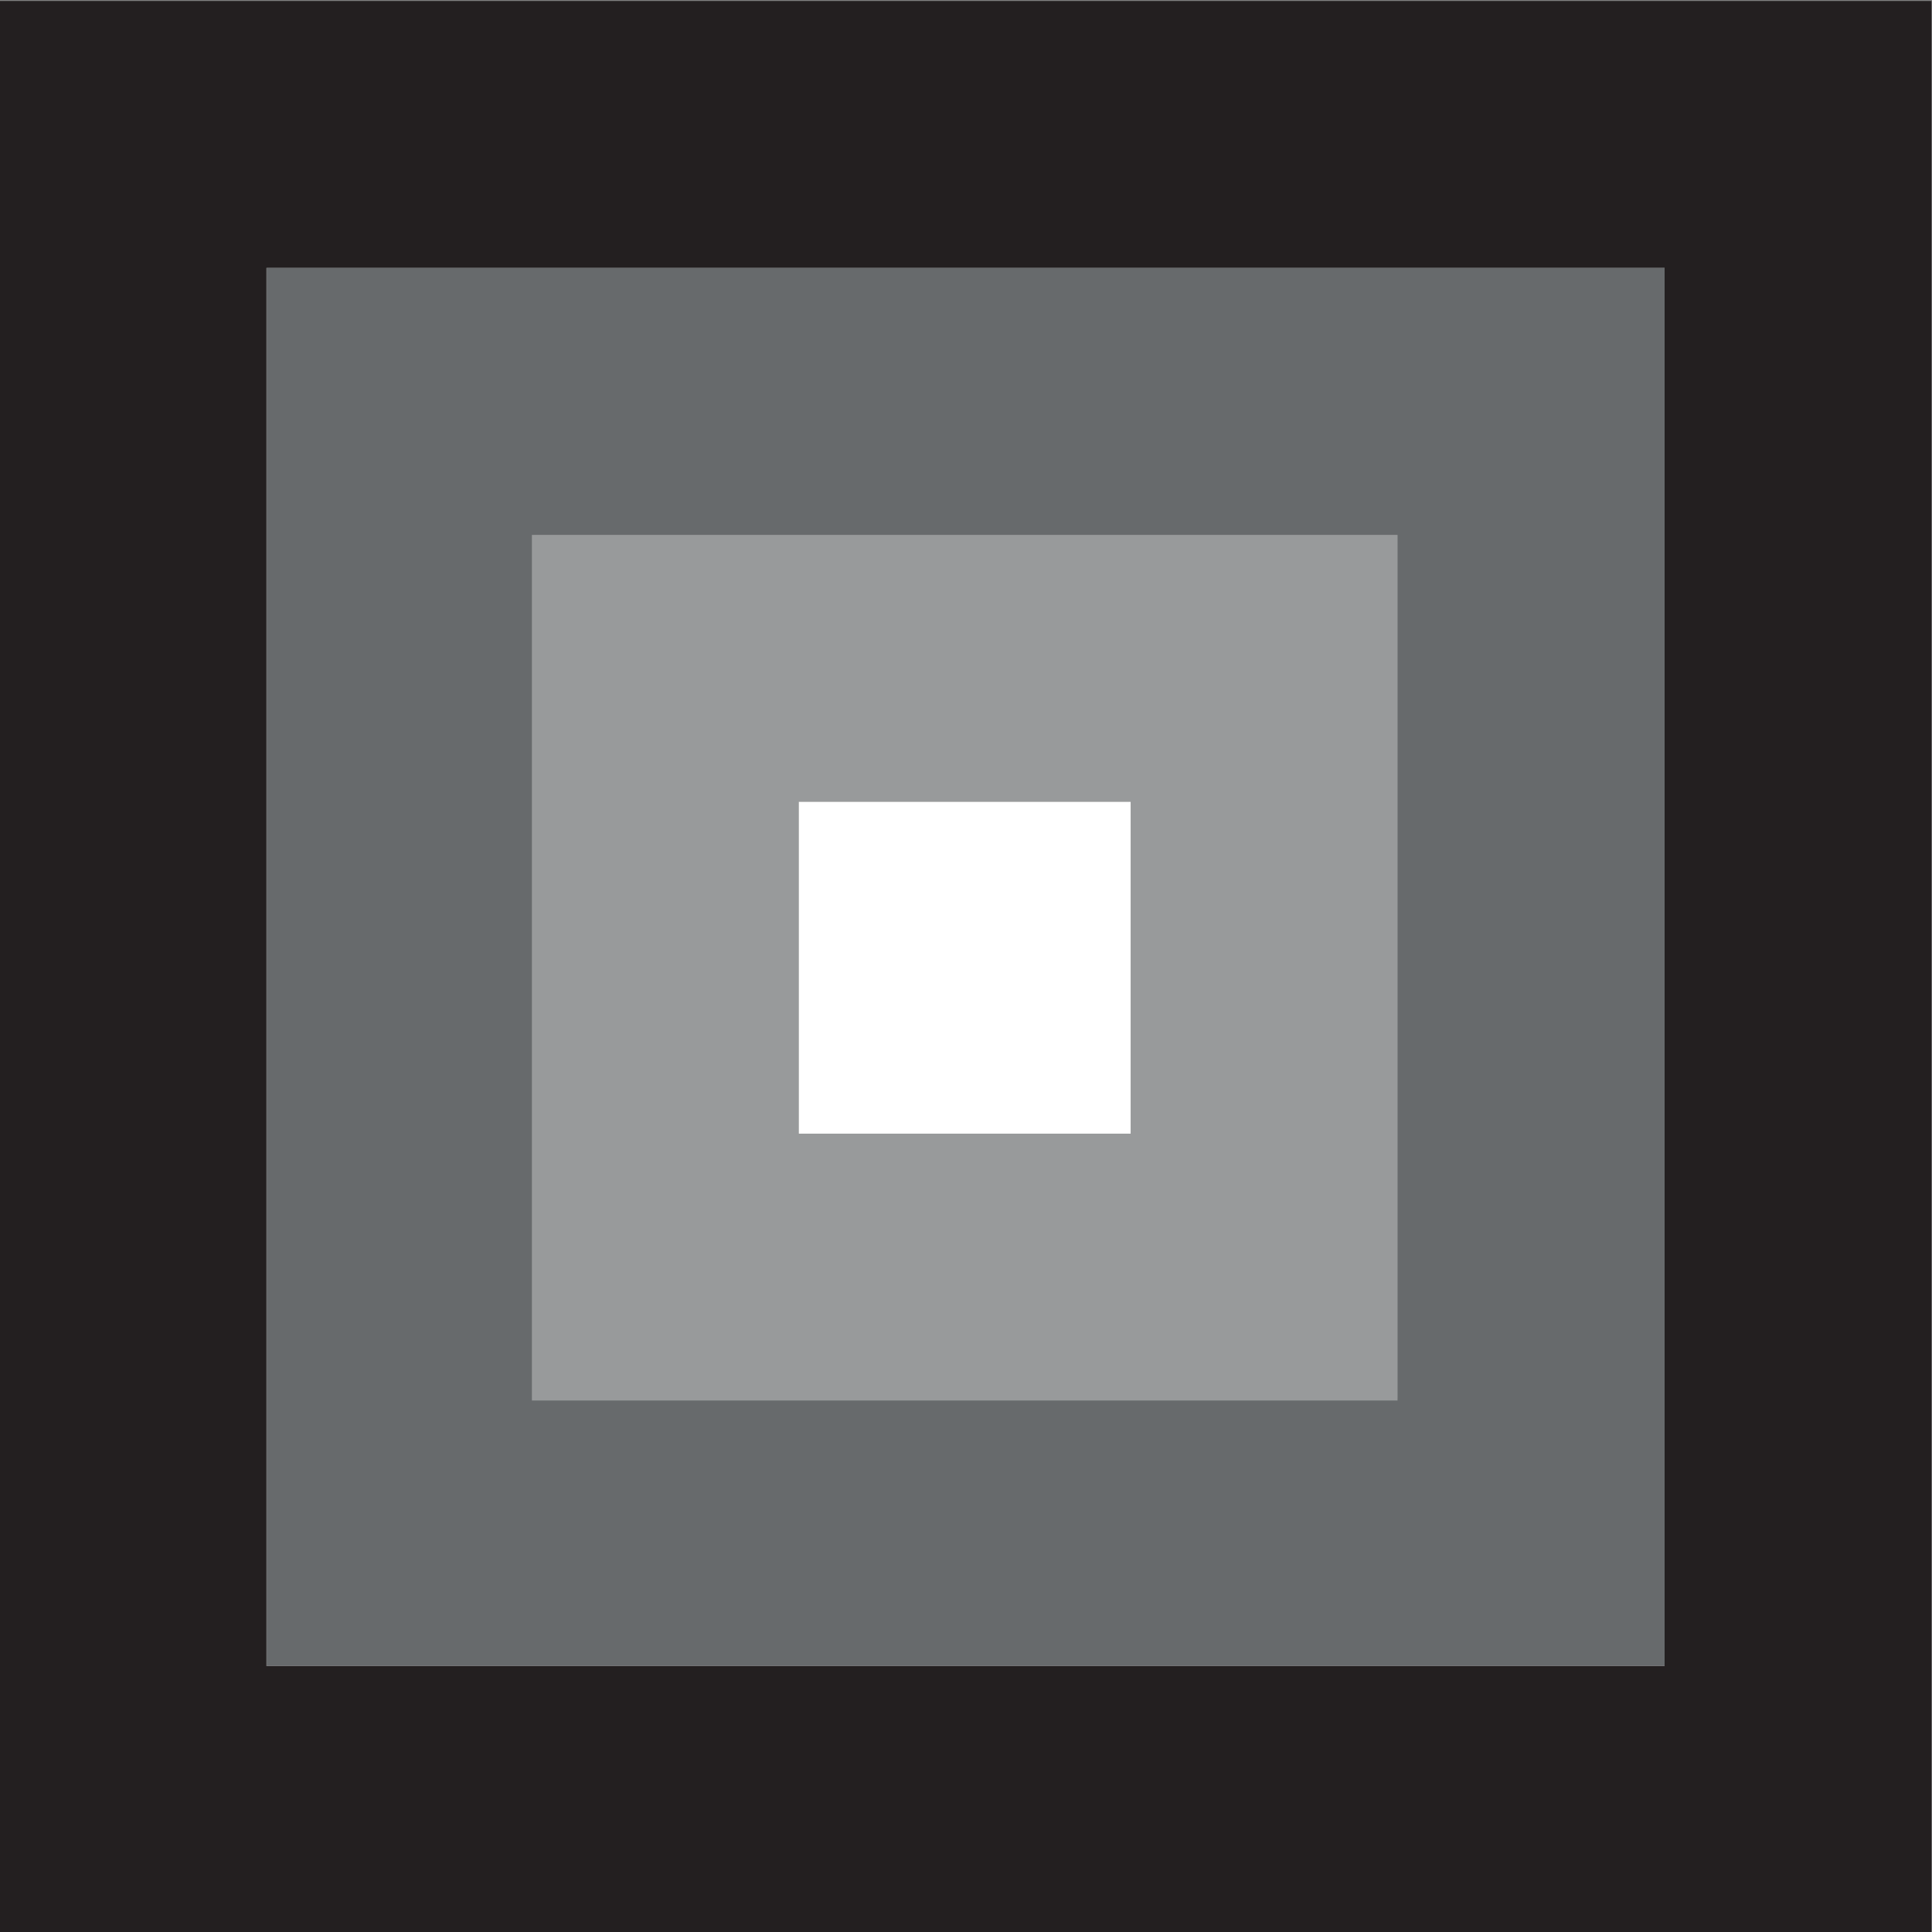 <?xml version="1.0" encoding="UTF-8"?>
<svg xmlns="http://www.w3.org/2000/svg" version="1.1" viewBox="0 0 512 512">
  <rect x="0" y="0" width="512" height="512" fill="#808080" stroke="none"/>
  <defs>
    <style>
      .cls-1 {
        fill: #231f20;
      }

      .cls-2 {
        fill: #fff;
      }

      .cls-3 {
        fill: #676a6c;
      }

      .cls-4 {
        fill: #989a9b;
      }
    </style>
  </defs>
  <!-- Generator: Adobe Illustrator 28.6.0, SVG Export Plug-In . SVG Version: 1.2.0 Build 709)  -->
  <g>
    <g id="Layer_1">
      <path class="cls-1" d="M441.14,70.98v370.55H70.59V70.98h370.55M511.86.26H-.14v512H511.86V.26h0Z"/>
      <path class="cls-3" d="M370.31,141.81v228.78h-228.78v-228.78h228.78M441.14,70.98H70.71v370.43h370.43V70.98h0Z"/>
      <path class="cls-4" d="M299.63,212.49v87.95h-87.95v-87.95h87.95M370.36,141.76h-229.4v229.39h229.4v-229.39h0Z"/>
      <polyline class="cls-2" points="299.63 212.49 299.63 300.43 211.69 300.43 211.69 212.49 299.63 212.49"/>
    </g>
  </g>
</svg>